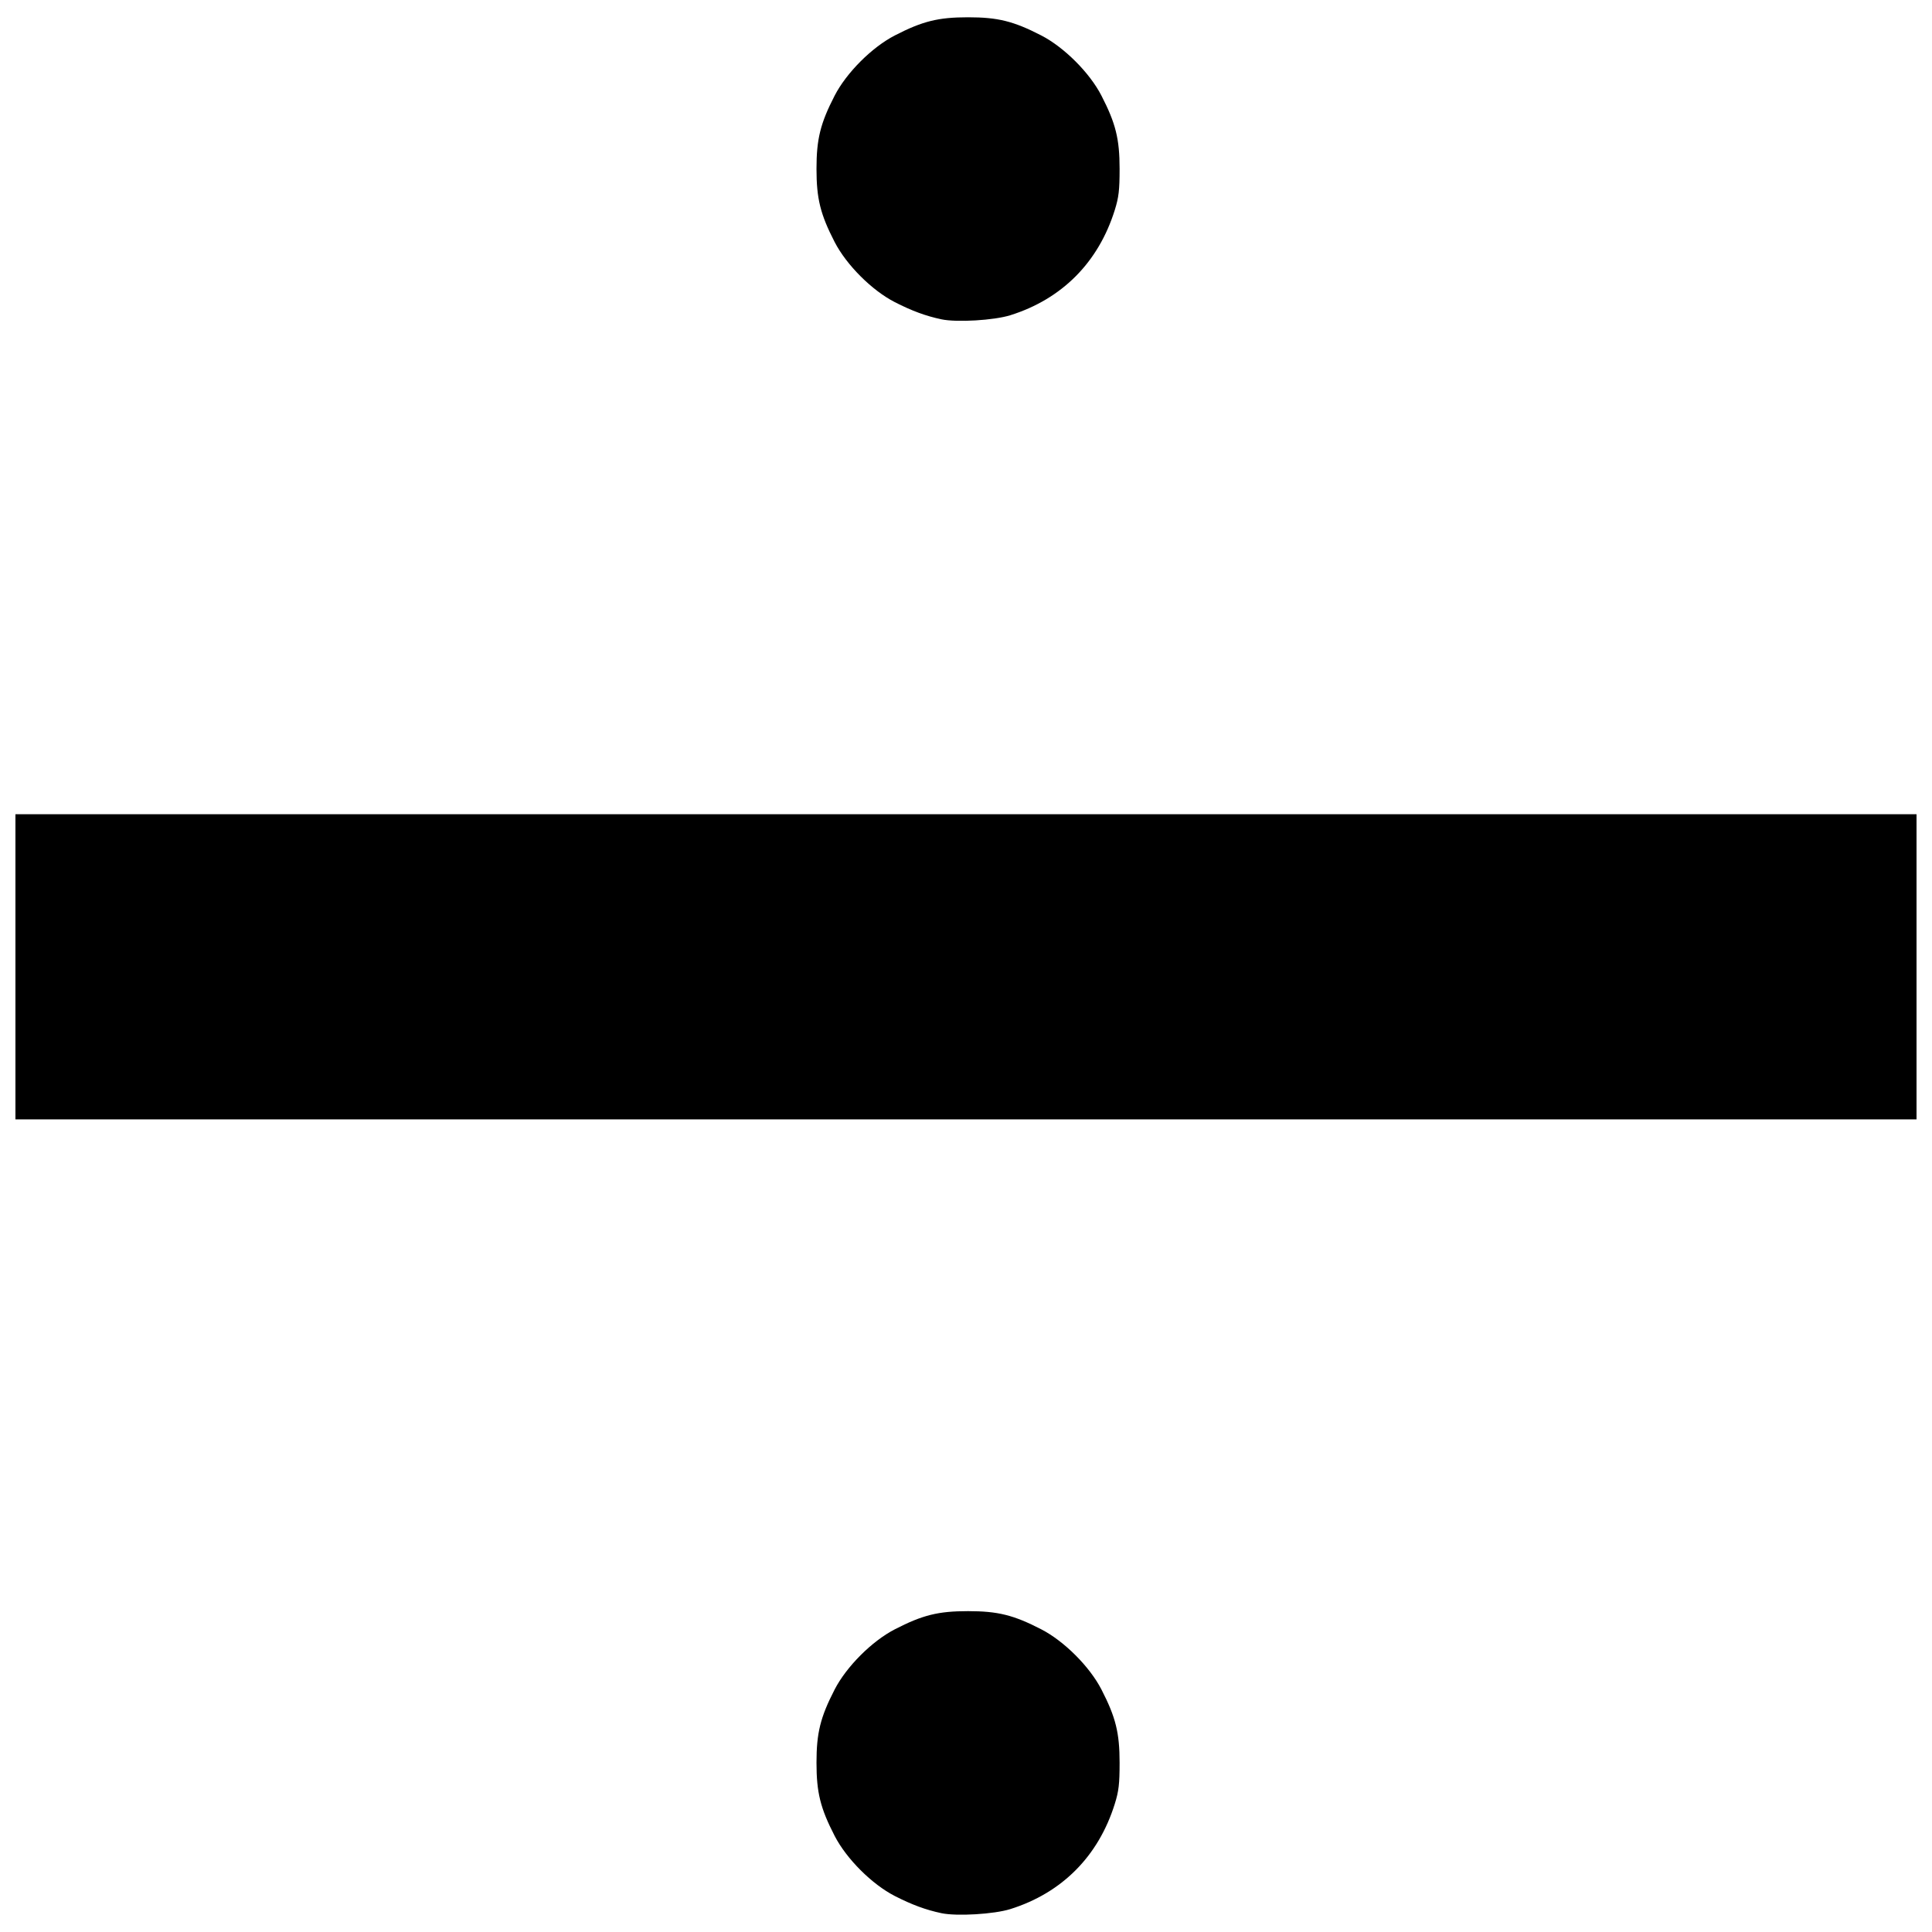 <?xml version="1.0" encoding="UTF-8"?>
<!-- Uploaded to: SVG Repo, www.svgrepo.com, Generator: SVG Repo Mixer Tools -->
<svg width="800px" height="800px" version="1.1" viewBox="144 144 512 512" xmlns="http://www.w3.org/2000/svg">
 <defs>
  <clipPath id="a">
   <path d="m148.09 148.09h503.81v503.81h-503.81z"/>
  </clipPath>
 </defs>
 <g clip-path="url(#a)">
  <path d="m393.48 651.01c-4.121-0.871-7.789-2.219-12.336-4.543-6.059-3.098-12.816-9.848-15.953-15.934-3.785-7.348-4.812-11.488-4.812-19.398 0-7.91 1.027-12.051 4.812-19.398 3.125-6.066 9.883-12.828 15.953-15.953 7.348-3.785 11.488-4.812 19.398-4.812 7.91 0 12.051 1.027 19.398 4.812 6.066 3.125 12.828 9.883 15.953 15.953 3.785 7.348 4.812 11.488 4.812 19.398 0 5.633-0.223 7.547-1.281 10.93-4.328 13.848-13.98 23.57-27.68 27.867-4.324 1.355-14.191 1.941-18.266 1.082zm-245.39-250.8v-40.438h503.81v80.875h-503.81zm245.39-171.59c-4.121-0.871-7.789-2.219-12.336-4.543-6.059-3.098-12.816-9.848-15.953-15.934-3.785-7.348-4.812-11.488-4.812-19.398s1.027-12.051 4.812-19.398c3.125-6.066 9.883-12.828 15.953-15.953 7.348-3.785 11.488-4.812 19.398-4.812 7.91 0 12.051 1.027 19.398 4.812 6.066 3.125 12.828 9.883 15.953 15.953 3.785 7.348 4.812 11.488 4.812 19.398 0 5.633-0.223 7.547-1.281 10.93-4.328 13.848-13.98 23.57-27.68 27.867-4.324 1.355-14.191 1.941-18.266 1.082z"/>
 </g>
</svg>